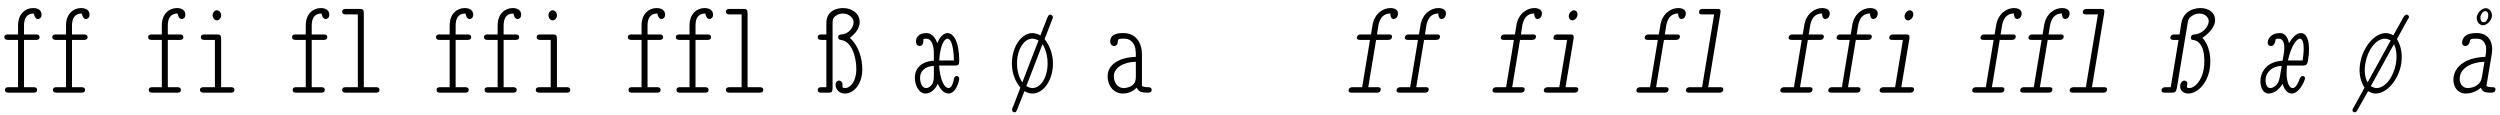 <?xml version="1.0" encoding="UTF-8"?>
<svg xmlns="http://www.w3.org/2000/svg" xmlns:xlink="http://www.w3.org/1999/xlink" width="786px" height="36px" viewBox="0 0 786 36" version="1.1">
<g id="surface1">
<path style=" stroke:none;fill-rule:nonzero;fill:rgb(0%,0%,0%);fill-opacity:1;" d="M 13.066 4.648 C 13.066 2.535 10.758 2.535 10.367 2.535 C 8.141 2.535 5.676 4.219 5.676 7.973 L 5.676 10.828 L 2.625 10.828 C 2.234 10.828 1.371 10.828 1.371 11.688 C 1.371 12.547 2.234 12.547 2.586 12.547 L 5.676 12.547 L 5.676 27.41 L 2.742 27.41 C 2.391 27.41 1.566 27.41 1.566 28.27 C 1.566 29.133 2.391 29.133 2.742 29.133 L 10.445 29.133 C 10.836 29.133 11.66 29.133 11.66 28.27 C 11.66 27.41 10.836 27.41 10.445 27.41 L 7.551 27.41 L 7.551 12.547 L 11.27 12.547 C 11.621 12.547 12.441 12.547 12.441 11.688 C 12.441 10.828 11.621 10.828 11.27 10.828 L 7.551 10.828 L 7.551 8.129 C 7.551 4.453 9.625 4.258 10.641 4.258 C 10.641 4.258 10.914 5.977 11.895 5.977 C 12.324 5.977 13.066 5.703 13.066 4.648 Z M 13.066 4.648 "/>
<path style=" stroke:none;fill-rule:nonzero;fill:rgb(0%,0%,0%);fill-opacity:1;" d="M 28.148 4.648 C 28.148 2.535 25.844 2.535 25.449 2.535 C 23.223 2.535 20.758 4.219 20.758 7.973 L 20.758 10.828 L 17.707 10.828 C 17.316 10.828 16.453 10.828 16.453 11.688 C 16.453 12.547 17.316 12.547 17.668 12.547 L 20.758 12.547 L 20.758 27.41 L 17.824 27.41 C 17.473 27.41 16.652 27.41 16.652 28.27 C 16.652 29.133 17.473 29.133 17.824 29.133 L 25.527 29.133 C 25.922 29.133 26.742 29.133 26.742 28.27 C 26.742 27.41 25.922 27.41 25.527 27.41 L 22.637 27.41 L 22.637 12.547 L 26.352 12.547 C 26.703 12.547 27.523 12.547 27.523 11.688 C 27.523 10.828 26.703 10.828 26.352 10.828 L 22.637 10.828 L 22.637 8.129 C 22.637 4.453 24.707 4.258 25.727 4.258 C 25.727 4.258 26 5.977 26.977 5.977 C 27.406 5.977 28.148 5.703 28.148 4.648 Z M 28.148 4.648 "/>
<path style=" stroke:none;fill-rule:nonzero;fill:rgb(0%,0%,0%);fill-opacity:1;" d="M 58.273 4.648 C 58.273 2.535 55.965 2.535 55.574 2.535 C 53.344 2.535 50.879 4.219 50.879 7.973 L 50.879 10.828 L 47.828 10.828 C 47.438 10.828 46.578 10.828 46.578 11.688 C 46.578 12.547 47.438 12.547 47.789 12.547 L 50.879 12.547 L 50.879 27.41 L 47.945 27.41 C 47.594 27.41 46.773 27.41 46.773 28.27 C 46.773 29.133 47.594 29.133 47.945 29.133 L 55.652 29.133 C 56.043 29.133 56.863 29.133 56.863 28.27 C 56.863 27.41 56.043 27.41 55.652 27.41 L 52.758 27.41 L 52.758 12.547 L 56.473 12.547 C 56.824 12.547 57.645 12.547 57.645 11.688 C 57.645 10.828 56.824 10.828 56.473 10.828 L 52.758 10.828 L 52.758 8.129 C 52.758 4.453 54.828 4.258 55.848 4.258 C 55.848 4.258 56.121 5.977 57.098 5.977 C 57.527 5.977 58.273 5.703 58.273 4.648 Z M 58.273 4.648 "/>
<path style=" stroke:none;fill-rule:nonzero;fill:rgb(0%,0%,0%);fill-opacity:1;" d="M 73.707 28.27 C 73.707 27.41 72.887 27.41 72.531 27.41 L 69.523 27.41 L 69.523 12.195 C 69.523 11.023 69.168 10.828 68.309 10.828 L 64.359 10.828 C 63.969 10.828 63.145 10.828 63.145 11.688 C 63.145 12.547 63.969 12.547 64.359 12.547 L 67.566 12.547 L 67.566 27.41 L 64.125 27.41 C 63.773 27.41 62.871 27.41 62.871 28.27 C 62.871 29.133 63.773 29.133 64.125 29.133 L 72.531 29.133 C 72.887 29.133 73.707 29.133 73.707 28.27 Z M 69.523 4.805 C 69.523 3.863 68.816 3.238 68.191 3.238 C 67.527 3.238 66.863 3.863 66.863 4.805 C 66.863 5.781 67.527 6.406 68.191 6.406 C 68.816 6.406 69.523 5.781 69.523 4.805 Z M 69.523 4.805 "/>
<path style=" stroke:none;fill-rule:nonzero;fill:rgb(0%,0%,0%);fill-opacity:1;" d="M 103.52 4.648 C 103.52 2.535 101.211 2.535 100.82 2.535 C 98.59 2.535 96.129 4.219 96.129 7.973 L 96.129 10.828 L 93.078 10.828 C 92.688 10.828 91.824 10.828 91.824 11.688 C 91.824 12.547 92.688 12.547 93.039 12.547 L 96.129 12.547 L 96.129 27.41 L 93.195 27.41 C 92.844 27.41 92.02 27.41 92.02 28.27 C 92.02 29.133 92.844 29.133 93.195 29.133 L 100.898 29.133 C 101.289 29.133 102.113 29.133 102.113 28.27 C 102.113 27.41 101.289 27.41 100.898 27.41 L 98.004 27.41 L 98.004 12.547 L 101.719 12.547 C 102.074 12.547 102.895 12.547 102.895 11.688 C 102.895 10.828 102.074 10.828 101.719 10.828 L 98.004 10.828 L 98.004 8.129 C 98.004 4.453 100.078 4.258 101.094 4.258 C 101.094 4.258 101.367 5.977 102.348 5.977 C 102.777 5.977 103.52 5.703 103.52 4.648 Z M 103.52 4.648 "/>
<path style=" stroke:none;fill-rule:nonzero;fill:rgb(0%,0%,0%);fill-opacity:1;" d="M 119.305 28.27 C 119.305 27.41 118.484 27.41 118.133 27.41 L 114.379 27.41 L 114.379 4.219 C 114.379 3.043 114.066 2.809 113.203 2.809 L 108.785 2.809 C 108.434 2.809 107.574 2.809 107.574 3.668 C 107.574 4.531 108.434 4.531 108.785 4.531 L 112.5 4.531 L 112.5 27.41 L 108.785 27.41 C 108.434 27.41 107.574 27.41 107.574 28.27 C 107.574 29.133 108.434 29.133 108.785 29.133 L 118.133 29.133 C 118.484 29.133 119.305 29.133 119.305 28.27 Z M 119.305 28.27 "/>
<path style=" stroke:none;fill-rule:nonzero;fill:rgb(0%,0%,0%);fill-opacity:1;" d="M 148.77 4.648 C 148.77 2.535 146.461 2.535 146.07 2.535 C 143.84 2.535 141.375 4.219 141.375 7.973 L 141.375 10.828 L 138.324 10.828 C 137.934 10.828 137.074 10.828 137.074 11.688 C 137.074 12.547 137.934 12.547 138.285 12.547 L 141.375 12.547 L 141.375 27.41 L 138.441 27.41 C 138.09 27.41 137.27 27.41 137.27 28.27 C 137.27 29.133 138.09 29.133 138.441 29.133 L 146.148 29.133 C 146.539 29.133 147.359 29.133 147.359 28.27 C 147.359 27.41 146.539 27.41 146.148 27.41 L 143.254 27.41 L 143.254 12.547 L 146.969 12.547 C 147.32 12.547 148.141 12.547 148.141 11.688 C 148.141 10.828 147.32 10.828 146.969 10.828 L 143.254 10.828 L 143.254 8.129 C 143.254 4.453 145.324 4.258 146.344 4.258 C 146.344 4.258 146.617 5.977 147.594 5.977 C 148.023 5.977 148.77 5.703 148.77 4.648 Z M 148.77 4.648 "/>
<path style=" stroke:none;fill-rule:nonzero;fill:rgb(0%,0%,0%);fill-opacity:1;" d="M 163.852 4.648 C 163.852 2.535 161.543 2.535 161.152 2.535 C 158.922 2.535 156.457 4.219 156.457 7.973 L 156.457 10.828 L 153.406 10.828 C 153.016 10.828 152.156 10.828 152.156 11.688 C 152.156 12.547 153.016 12.547 153.367 12.547 L 156.457 12.547 L 156.457 27.41 L 153.523 27.41 C 153.172 27.41 152.352 27.41 152.352 28.27 C 152.352 29.133 153.172 29.133 153.523 29.133 L 161.23 29.133 C 161.621 29.133 162.441 29.133 162.441 28.27 C 162.441 27.41 161.621 27.41 161.23 27.41 L 158.336 27.41 L 158.336 12.547 L 162.051 12.547 C 162.402 12.547 163.227 12.547 163.227 11.688 C 163.227 10.828 162.402 10.828 162.051 10.828 L 158.336 10.828 L 158.336 8.129 C 158.336 4.453 160.41 4.258 161.426 4.258 C 161.426 4.258 161.699 5.977 162.676 5.977 C 163.105 5.977 163.852 5.703 163.852 4.648 Z M 163.852 4.648 "/>
<path style=" stroke:none;fill-rule:nonzero;fill:rgb(0%,0%,0%);fill-opacity:1;" d="M 179.285 28.27 C 179.285 27.41 178.465 27.41 178.113 27.41 L 175.102 27.41 L 175.102 12.195 C 175.102 11.023 174.75 10.828 173.887 10.828 L 169.938 10.828 C 169.547 10.828 168.727 10.828 168.727 11.688 C 168.727 12.547 169.547 12.547 169.938 12.547 L 173.145 12.547 L 173.145 27.41 L 169.703 27.41 C 169.352 27.41 168.449 27.41 168.449 28.27 C 168.449 29.133 169.352 29.133 169.703 29.133 L 178.113 29.133 C 178.465 29.133 179.285 29.133 179.285 28.27 Z M 175.102 4.805 C 175.102 3.863 174.395 3.238 173.77 3.238 C 173.105 3.238 172.441 3.863 172.441 4.805 C 172.441 5.781 173.105 6.406 173.77 6.406 C 174.395 6.406 175.102 5.781 175.102 4.805 Z M 175.102 4.805 "/>
<path style=" stroke:none;fill-rule:nonzero;fill:rgb(0%,0%,0%);fill-opacity:1;" d="M 209.098 4.648 C 209.098 2.535 206.789 2.535 206.398 2.535 C 204.172 2.535 201.707 4.219 201.707 7.973 L 201.707 10.828 L 198.656 10.828 C 198.266 10.828 197.402 10.828 197.402 11.688 C 197.402 12.547 198.266 12.547 198.617 12.547 L 201.707 12.547 L 201.707 27.41 L 198.773 27.41 C 198.422 27.41 197.598 27.41 197.598 28.27 C 197.598 29.133 198.422 29.133 198.773 29.133 L 206.477 29.133 C 206.867 29.133 207.691 29.133 207.691 28.27 C 207.691 27.41 206.867 27.41 206.477 27.41 L 203.582 27.41 L 203.582 12.547 L 207.301 12.547 C 207.652 12.547 208.473 12.547 208.473 11.688 C 208.473 10.828 207.652 10.828 207.301 10.828 L 203.582 10.828 L 203.582 8.129 C 203.582 4.453 205.656 4.258 206.672 4.258 C 206.672 4.258 206.949 5.977 207.926 5.977 C 208.355 5.977 209.098 5.703 209.098 4.648 Z M 209.098 4.648 "/>
<path style=" stroke:none;fill-rule:nonzero;fill:rgb(0%,0%,0%);fill-opacity:1;" d="M 224.18 4.648 C 224.18 2.535 221.875 2.535 221.48 2.535 C 219.254 2.535 216.789 4.219 216.789 7.973 L 216.789 10.828 L 213.738 10.828 C 213.348 10.828 212.488 10.828 212.488 11.688 C 212.488 12.547 213.348 12.547 213.699 12.547 L 216.789 12.547 L 216.789 27.41 L 213.855 27.41 C 213.504 27.41 212.684 27.41 212.684 28.27 C 212.684 29.133 213.504 29.133 213.855 29.133 L 221.562 29.133 C 221.953 29.133 222.773 29.133 222.773 28.27 C 222.773 27.41 221.953 27.41 221.562 27.41 L 218.668 27.41 L 218.668 12.547 L 222.383 12.547 C 222.734 12.547 223.555 12.547 223.555 11.688 C 223.555 10.828 222.734 10.828 222.383 10.828 L 218.668 10.828 L 218.668 8.129 C 218.668 4.453 220.738 4.258 221.758 4.258 C 221.758 4.258 222.031 5.977 223.008 5.977 C 223.438 5.977 224.18 5.703 224.18 4.648 Z M 224.18 4.648 "/>
<path style=" stroke:none;fill-rule:nonzero;fill:rgb(0%,0%,0%);fill-opacity:1;" d="M 239.969 28.27 C 239.969 27.41 239.145 27.41 238.793 27.41 L 235.039 27.41 L 235.039 4.219 C 235.039 3.043 234.727 2.809 233.867 2.809 L 229.445 2.809 C 229.094 2.809 228.234 2.809 228.234 3.668 C 228.234 4.531 229.094 4.531 229.445 4.531 L 233.164 4.531 L 233.164 27.41 L 229.445 27.41 C 229.094 27.41 228.234 27.41 228.234 28.27 C 228.234 29.133 229.094 29.133 229.445 29.133 L 238.793 29.133 C 239.145 29.133 239.969 29.133 239.969 28.27 Z M 239.969 28.27 "/>
<path style=" stroke:none;fill-rule:nonzero;fill:rgb(0%,0%,0%);fill-opacity:1;" d="M 271.109 21.777 C 271.109 18.141 269.859 14.348 267.199 11.883 C 269.781 9.965 270.289 8.051 270.289 6.992 C 270.289 4.062 267.629 2.535 265.086 2.535 C 263.641 2.535 259.809 3.004 259.809 7.309 L 259.809 10.828 L 258.32 10.828 C 257.93 10.828 257.109 10.828 257.109 11.688 C 257.109 12.547 257.93 12.547 258.32 12.547 L 259.809 12.547 L 259.809 27.41 L 258.32 27.41 C 257.93 27.41 257.109 27.41 257.109 28.27 C 257.109 29.133 257.93 29.133 258.32 29.133 L 260.551 29.133 C 261.41 29.133 261.762 28.898 261.762 27.723 L 261.762 7.504 C 261.762 6.484 261.762 5.586 262.82 4.961 C 263.133 4.688 263.797 4.258 265.047 4.258 C 267.043 4.258 268.375 5.781 268.375 6.992 C 268.375 8.52 267.004 10.633 264.578 10.828 C 264.227 10.867 263.523 10.906 263.523 11.688 C 263.523 12.195 263.836 12.508 264.305 12.547 C 267.863 12.898 269.234 18.062 269.234 21.777 C 269.234 25.414 267.434 27.684 265.676 27.684 C 265.203 27.684 265.125 27.605 264.891 27.449 L 264.852 26.59 L 264.891 26.59 C 264.891 25.77 264.305 25.336 263.797 25.336 C 263.172 25.336 262.703 25.887 262.703 26.629 C 262.703 28.27 263.992 29.406 265.676 29.406 C 268.414 29.406 271.109 26.473 271.109 21.777 Z M 271.109 21.777 "/>
<path style=" stroke:none;fill-rule:nonzero;fill:rgb(0%,0%,0%);fill-opacity:1;" d="M 301.59 24.672 C 301.59 24.164 301.121 23.891 300.77 23.891 C 300.258 23.891 300.023 24.359 299.945 24.672 C 299.555 26.863 298.891 27.684 298.227 27.684 C 296.973 27.684 295.566 25.336 295.254 20.605 L 300.375 20.605 C 301.277 20.605 301.59 20.293 301.59 19.117 C 301.59 13.094 299.75 10.398 297.914 10.398 C 296.465 10.398 295.371 11.922 294.668 13.566 C 294.43 12.82 293.492 10.398 291.262 10.398 C 288.723 10.398 287.977 11.922 287.977 13.055 C 287.977 14.035 288.605 14.465 289.152 14.465 C 290.207 14.465 290.324 13.332 290.324 12.234 C 290.676 12.195 290.988 12.156 291.223 12.156 C 292.789 12.156 293.609 13.996 293.609 17.008 L 293.609 19.078 C 289.074 19.355 287.625 22.012 287.625 24.438 C 287.625 26.785 288.879 29.406 290.988 29.406 C 292.555 29.406 294.117 28.113 294.824 26.316 C 295.449 27.762 296.66 29.406 298.188 29.406 C 300.531 29.406 301.59 25.613 301.59 24.672 Z M 299.906 19 L 295.293 19 C 295.566 14.465 296.777 12.156 297.914 12.156 C 298.891 12.156 299.828 14.27 299.906 19 Z M 293.609 23.266 C 293.609 24.516 293.609 25.691 292.984 26.59 C 292.711 26.98 292.047 27.684 291.145 27.684 C 289.895 27.684 289.27 26.004 289.27 24.398 C 289.27 22.523 290.715 20.801 293.609 20.723 Z M 293.609 23.266 "/>
<path style=" stroke:none;fill-rule:nonzero;fill:rgb(0%,0%,0%);fill-opacity:1;" d="M 331.051 19.941 C 331.051 18.18 330.66 15.207 328.43 12.273 L 330.855 6.016 L 331.051 5.469 C 331.051 5 330.621 4.609 330.191 4.609 C 329.996 4.609 329.68 4.609 329.289 5.547 L 327.102 11.141 C 326.395 10.672 325.145 10.398 324.598 10.398 C 321.156 10.398 318.145 14.66 318.145 19.941 C 318.145 23.266 319.316 25.73 320.805 27.566 L 318.613 33.277 C 318.418 33.668 318.184 34.215 318.184 34.449 C 318.184 34.961 318.496 35.312 319.004 35.312 C 319.316 35.312 319.551 35.039 319.668 34.727 L 322.094 28.664 C 322.406 28.82 323.383 29.406 324.598 29.406 C 328 29.406 331.051 25.297 331.051 19.941 Z M 326.512 12.703 L 321.43 25.887 C 320.883 25.18 319.746 23.109 319.746 19.941 C 319.746 15.715 321.82 12.156 324.598 12.156 C 325.418 12.156 326.238 12.586 326.512 12.703 Z M 329.367 19.941 C 329.367 24.203 327.297 27.684 324.598 27.684 C 324.129 27.684 323.5 27.527 322.68 27.059 L 327.766 13.879 C 327.961 14.152 329.367 16.344 329.367 19.941 Z M 329.367 19.941 "/>
<path style=" stroke:none;fill-rule:nonzero;fill:rgb(0%,0%,0%);fill-opacity:1;" d="M 362.078 28.27 C 362.078 27.41 361.215 27.41 360.863 27.41 C 360.082 27.41 359.496 27.332 359.027 27.02 L 359.027 16.93 C 359.027 13.645 357.188 10.398 353.238 10.398 C 352.023 10.398 349.051 10.398 349.051 13.055 C 349.051 14.035 349.719 14.465 350.266 14.465 C 350.461 14.465 351.438 14.465 351.477 12.82 C 351.477 12.664 351.477 12.273 352.18 12.195 C 352.531 12.156 352.965 12.156 353.277 12.156 C 353.98 12.156 354.996 12.156 356.016 13.254 C 357.109 14.504 357.109 16.027 357.109 17.867 C 355.309 17.984 353.551 18.141 351.711 19.039 C 350.266 19.746 348.23 21.152 348.23 24.008 C 348.23 27.02 350.266 29.406 352.965 29.406 C 353.941 29.406 355.777 29.172 357.383 27.566 C 358.008 29.055 359.496 29.133 360.668 29.133 C 361.254 29.133 362.078 29.133 362.078 28.27 Z M 357.109 23.695 C 357.109 24.828 357.109 26.043 355.898 26.902 C 354.801 27.684 353.277 27.684 353.277 27.684 C 351.359 27.684 350.188 25.926 350.188 24.008 C 350.188 21.27 353.316 19.434 357.109 19.434 Z M 357.109 23.695 "/>
<path style=" stroke:none;fill-rule:nonzero;fill:rgb(0%,0%,0%);fill-opacity:1;" d="M 439.488 4.648 C 439.84 2.535 437.492 2.535 437.102 2.535 C 434.914 2.535 432.098 4.219 431.508 7.973 L 431.039 10.828 L 428.027 10.828 C 427.637 10.828 426.777 10.828 426.621 11.688 C 426.465 12.547 427.324 12.547 427.676 12.547 L 430.727 12.547 L 428.262 27.41 L 425.328 27.41 C 425.016 27.41 424.195 27.41 424 28.27 C 423.883 29.133 424.703 29.133 425.055 29.133 L 432.762 29.133 C 433.152 29.133 433.973 29.133 434.09 28.27 C 434.246 27.41 433.465 27.41 433.074 27.41 L 430.18 27.41 L 432.645 12.547 L 436.32 12.547 C 436.672 12.547 437.492 12.547 437.648 11.688 C 437.809 10.828 436.984 10.828 436.633 10.828 L 432.918 10.828 L 433.348 8.129 C 434.012 4.453 436.086 4.258 437.102 4.258 C 437.102 4.258 437.102 5.977 438.121 5.977 C 438.551 5.977 439.293 5.703 439.488 4.648 Z M 439.488 4.648 "/>
<path style=" stroke:none;fill-rule:nonzero;fill:rgb(0%,0%,0%);fill-opacity:1;" d="M 454.57 4.648 C 454.922 2.535 452.578 2.535 452.184 2.535 C 449.996 2.535 447.18 4.219 446.594 7.973 L 446.121 10.828 L 443.109 10.828 C 442.719 10.828 441.859 10.828 441.703 11.688 C 441.547 12.547 442.406 12.547 442.758 12.547 L 445.809 12.547 L 443.348 27.41 L 440.414 27.41 C 440.102 27.41 439.277 27.41 439.082 28.27 C 438.965 29.133 439.785 29.133 440.141 29.133 L 447.844 29.133 C 448.234 29.133 449.055 29.133 449.172 28.27 C 449.332 27.41 448.547 27.41 448.156 27.41 L 445.262 27.41 L 447.727 12.547 L 451.402 12.547 C 451.754 12.547 452.578 12.547 452.734 11.688 C 452.891 10.828 452.066 10.828 451.715 10.828 L 448 10.828 L 448.43 8.129 C 449.094 4.453 451.168 4.258 452.184 4.258 C 452.184 4.258 452.184 5.977 453.203 5.977 C 453.633 5.977 454.375 5.703 454.57 4.648 Z M 454.57 4.648 "/>
<path style=" stroke:none;fill-rule:nonzero;fill:rgb(0%,0%,0%);fill-opacity:1;" d="M 484.738 4.648 C 485.09 2.535 482.742 2.535 482.352 2.535 C 480.16 2.535 477.344 4.219 476.758 7.973 L 476.289 10.828 L 473.277 10.828 C 472.887 10.828 472.023 10.828 471.867 11.688 C 471.711 12.547 472.574 12.547 472.926 12.547 L 475.977 12.547 L 473.512 27.41 L 470.578 27.41 C 470.266 27.41 469.445 27.41 469.25 28.27 C 469.129 29.133 469.953 29.133 470.305 29.133 L 478.008 29.133 C 478.398 29.133 479.223 29.133 479.34 28.27 C 479.496 27.41 478.715 27.41 478.32 27.41 L 475.43 27.41 L 477.891 12.547 L 481.57 12.547 C 481.922 12.547 482.742 12.547 482.898 11.688 C 483.055 10.828 482.234 10.828 481.883 10.828 L 478.164 10.828 L 478.598 8.129 C 479.262 4.453 481.332 4.258 482.352 4.258 C 482.352 4.258 482.352 5.977 483.367 5.977 C 483.797 5.977 484.539 5.703 484.738 4.648 Z M 484.738 4.648 "/>
<path style=" stroke:none;fill-rule:nonzero;fill:rgb(0%,0%,0%);fill-opacity:1;" d="M 496.184 28.27 C 496.379 27.41 495.555 27.41 495.203 27.41 L 492.191 27.41 L 494.734 12.195 C 494.891 11.023 494.578 10.828 493.719 10.828 L 489.766 10.828 C 489.375 10.828 488.555 10.828 488.438 11.688 C 488.242 12.547 489.062 12.547 489.453 12.547 L 492.699 12.547 L 490.238 27.41 L 486.793 27.41 C 486.441 27.41 485.543 27.41 485.387 28.27 C 485.23 29.133 486.129 29.133 486.48 29.133 L 494.891 29.133 C 495.242 29.133 496.062 29.133 496.184 28.27 Z M 495.945 4.805 C 496.102 3.863 495.516 3.238 494.852 3.238 C 494.227 3.238 493.445 3.863 493.25 4.805 C 493.094 5.781 493.68 6.406 494.344 6.406 C 494.969 6.406 495.75 5.781 495.945 4.805 Z M 495.945 4.805 "/>
<path style=" stroke:none;fill-rule:nonzero;fill:rgb(0%,0%,0%);fill-opacity:1;" d="M 529.984 4.648 C 530.336 2.535 527.988 2.535 527.598 2.535 C 525.41 2.535 522.594 4.219 522.004 7.973 L 521.535 10.828 L 518.523 10.828 C 518.133 10.828 517.273 10.828 517.117 11.688 C 516.961 12.547 517.82 12.547 518.172 12.547 L 521.223 12.547 L 518.758 27.41 L 515.824 27.41 C 515.512 27.41 514.691 27.41 514.496 28.27 C 514.379 29.133 515.199 29.133 515.551 29.133 L 523.258 29.133 C 523.648 29.133 524.469 29.133 524.586 28.27 C 524.742 27.41 523.961 27.41 523.57 27.41 L 520.676 27.41 L 523.141 12.547 L 526.816 12.547 C 527.168 12.547 527.988 12.547 528.145 11.688 C 528.301 10.828 527.48 10.828 527.129 10.828 L 523.414 10.828 L 523.844 8.129 C 524.508 4.453 526.582 4.258 527.598 4.258 C 527.598 4.258 527.598 5.977 528.617 5.977 C 529.047 5.977 529.789 5.703 529.984 4.648 Z M 529.984 4.648 "/>
<path style=" stroke:none;fill-rule:nonzero;fill:rgb(0%,0%,0%);fill-opacity:1;" d="M 541.781 28.27 C 541.938 27.41 541.117 27.41 540.805 27.41 L 537.051 27.41 L 540.883 4.219 C 541.078 3.043 540.844 2.809 539.984 2.809 L 535.523 2.809 C 535.172 2.809 534.312 2.809 534.195 3.668 C 534.039 4.531 534.898 4.531 535.25 4.531 L 538.926 4.531 L 535.133 27.41 L 531.457 27.41 C 531.105 27.41 530.242 27.41 530.047 28.27 C 529.93 29.133 530.793 29.133 531.145 29.133 L 540.492 29.133 C 540.844 29.133 541.664 29.133 541.781 28.27 Z M 541.781 28.27 "/>
<path style=" stroke:none;fill-rule:nonzero;fill:rgb(0%,0%,0%);fill-opacity:1;" d="M 575.234 4.648 C 575.586 2.535 573.238 2.535 572.848 2.535 C 570.656 2.535 567.84 4.219 567.254 7.973 L 566.785 10.828 L 563.773 10.828 C 563.383 10.828 562.52 10.828 562.363 11.688 C 562.207 12.547 563.07 12.547 563.422 12.547 L 566.473 12.547 L 564.008 27.41 L 561.074 27.41 C 560.762 27.41 559.941 27.41 559.742 28.27 C 559.625 29.133 560.449 29.133 560.801 29.133 L 568.504 29.133 C 568.895 29.133 569.719 29.133 569.836 28.27 C 569.992 27.41 569.211 27.41 568.816 27.41 L 565.922 27.41 L 568.387 12.547 L 572.062 12.547 C 572.418 12.547 573.238 12.547 573.395 11.688 C 573.551 10.828 572.73 10.828 572.379 10.828 L 568.66 10.828 L 569.094 8.129 C 569.758 4.453 571.828 4.258 572.848 4.258 C 572.848 4.258 572.848 5.977 573.863 5.977 C 574.293 5.977 575.035 5.703 575.234 4.648 Z M 575.234 4.648 "/>
<path style=" stroke:none;fill-rule:nonzero;fill:rgb(0%,0%,0%);fill-opacity:1;" d="M 590.316 4.648 C 590.668 2.535 588.32 2.535 587.93 2.535 C 585.738 2.535 582.922 4.219 582.336 7.973 L 581.867 10.828 L 578.855 10.828 C 578.465 10.828 577.605 10.828 577.445 11.688 C 577.289 12.547 578.152 12.547 578.504 12.547 L 581.555 12.547 L 579.09 27.41 L 576.156 27.41 C 575.844 27.41 575.023 27.41 574.828 28.27 C 574.711 29.133 575.531 29.133 575.883 29.133 L 583.586 29.133 C 583.98 29.133 584.801 29.133 584.918 28.27 C 585.074 27.41 584.293 27.41 583.902 27.41 L 581.008 27.41 L 583.469 12.547 L 587.148 12.547 C 587.5 12.547 588.32 12.547 588.477 11.688 C 588.633 10.828 587.812 10.828 587.461 10.828 L 583.746 10.828 L 584.176 8.129 C 584.84 4.453 586.914 4.258 587.93 4.258 C 587.93 4.258 587.93 5.977 588.945 5.977 C 589.375 5.977 590.121 5.703 590.316 4.648 Z M 590.316 4.648 "/>
<path style=" stroke:none;fill-rule:nonzero;fill:rgb(0%,0%,0%);fill-opacity:1;" d="M 601.762 28.27 C 601.957 27.41 601.133 27.41 600.781 27.41 L 597.77 27.41 L 600.312 12.195 C 600.469 11.023 600.156 10.828 599.297 10.828 L 595.348 10.828 C 594.953 10.828 594.133 10.828 594.016 11.688 C 593.82 12.547 594.641 12.547 595.031 12.547 L 598.281 12.547 L 595.816 27.41 L 592.375 27.41 C 592.02 27.41 591.121 27.41 590.965 28.27 C 590.809 29.133 591.707 29.133 592.062 29.133 L 600.469 29.133 C 600.82 29.133 601.645 29.133 601.762 28.27 Z M 601.527 4.805 C 601.684 3.863 601.094 3.238 600.43 3.238 C 599.805 3.238 599.023 3.863 598.828 4.805 C 598.672 5.781 599.258 6.406 599.922 6.406 C 600.547 6.406 601.332 5.781 601.527 4.805 Z M 601.527 4.805 "/>
<path style=" stroke:none;fill-rule:nonzero;fill:rgb(0%,0%,0%);fill-opacity:1;" d="M 635.562 4.648 C 635.914 2.535 633.57 2.535 633.176 2.535 C 630.988 2.535 628.172 4.219 627.586 7.973 L 627.113 10.828 L 624.102 10.828 C 623.711 10.828 622.852 10.828 622.695 11.688 C 622.539 12.547 623.398 12.547 623.75 12.547 L 626.801 12.547 L 624.34 27.41 L 621.406 27.41 C 621.09 27.41 620.27 27.41 620.074 28.27 C 619.957 29.133 620.777 29.133 621.129 29.133 L 628.836 29.133 C 629.227 29.133 630.047 29.133 630.164 28.27 C 630.32 27.41 629.539 27.41 629.148 27.41 L 626.254 27.41 L 628.719 12.547 L 632.395 12.547 C 632.746 12.547 633.57 12.547 633.727 11.688 C 633.883 10.828 633.059 10.828 632.707 10.828 L 628.992 10.828 L 629.422 8.129 C 630.086 4.453 632.16 4.258 633.176 4.258 C 633.176 4.258 633.176 5.977 634.195 5.977 C 634.625 5.977 635.367 5.703 635.562 4.648 Z M 635.562 4.648 "/>
<path style=" stroke:none;fill-rule:nonzero;fill:rgb(0%,0%,0%);fill-opacity:1;" d="M 650.645 4.648 C 650.996 2.535 648.652 2.535 648.262 2.535 C 646.07 2.535 643.254 4.219 642.668 7.973 L 642.199 10.828 L 639.188 10.828 C 638.793 10.828 637.934 10.828 637.777 11.688 C 637.621 12.547 638.48 12.547 638.832 12.547 L 641.883 12.547 L 639.422 27.41 L 636.488 27.41 C 636.176 27.41 635.352 27.41 635.156 28.27 C 635.039 29.133 635.863 29.133 636.215 29.133 L 643.918 29.133 C 644.309 29.133 645.133 29.133 645.25 28.27 C 645.406 27.41 644.621 27.41 644.23 27.41 L 641.336 27.41 L 643.801 12.547 L 647.477 12.547 C 647.828 12.547 648.652 12.547 648.809 11.688 C 648.965 10.828 648.145 10.828 647.789 10.828 L 644.074 10.828 L 644.504 8.129 C 645.172 4.453 647.242 4.258 648.262 4.258 C 648.262 4.258 648.262 5.977 649.277 5.977 C 649.707 5.977 650.449 5.703 650.645 4.648 Z M 650.645 4.648 "/>
<path style=" stroke:none;fill-rule:nonzero;fill:rgb(0%,0%,0%);fill-opacity:1;" d="M 662.441 28.27 C 662.598 27.41 661.777 27.41 661.465 27.41 L 657.711 27.41 L 661.543 4.219 C 661.738 3.043 661.504 2.809 660.645 2.809 L 656.184 2.809 C 655.832 2.809 654.973 2.809 654.855 3.668 C 654.699 4.531 655.559 4.531 655.91 4.531 L 659.586 4.531 L 655.793 27.41 L 652.117 27.41 C 651.766 27.41 650.906 27.41 650.711 28.27 C 650.594 29.133 651.453 29.133 651.805 29.133 L 661.152 29.133 C 661.504 29.133 662.324 29.133 662.441 28.27 Z M 662.441 28.27 "/>
<path style=" stroke:none;fill-rule:nonzero;fill:rgb(0%,0%,0%);fill-opacity:1;" d="M 694.719 21.777 C 695.309 18.141 694.68 14.348 692.453 11.883 C 695.309 9.965 696.168 8.051 696.363 6.992 C 696.832 4.062 694.406 2.535 691.867 2.535 C 690.457 2.535 686.547 3.004 685.805 7.309 L 685.254 10.828 L 683.73 10.828 C 683.34 10.828 682.516 10.828 682.398 11.688 C 682.203 12.547 683.027 12.547 683.418 12.547 L 684.941 12.547 L 682.477 27.41 L 680.953 27.41 C 680.602 27.41 679.781 27.41 679.586 28.27 C 679.465 29.133 680.289 29.133 680.68 29.133 L 682.91 29.133 C 683.77 29.133 684.16 28.898 684.395 27.723 L 687.758 7.504 C 687.914 6.484 688.031 5.586 689.246 4.961 C 689.598 4.688 690.301 4.258 691.512 4.258 C 693.547 4.258 694.602 5.781 694.406 6.992 C 694.172 8.52 692.492 10.633 689.988 10.828 C 689.637 10.867 688.934 10.906 688.816 11.688 C 688.734 12.195 688.934 12.508 689.402 12.547 C 692.961 12.898 693.43 18.062 692.844 21.777 C 692.18 25.414 690.066 27.684 688.305 27.684 C 687.836 27.684 687.758 27.605 687.562 27.449 L 687.641 26.59 L 687.68 26.59 C 687.836 25.77 687.289 25.336 686.781 25.336 C 686.195 25.336 685.645 25.887 685.488 26.629 C 685.176 28.27 686.312 29.406 687.992 29.406 C 690.73 29.406 693.898 26.473 694.719 21.777 Z M 694.719 21.777 "/>
<path style=" stroke:none;fill-rule:nonzero;fill:rgb(0%,0%,0%);fill-opacity:1;" d="M 724.691 24.672 C 724.77 24.164 724.34 23.891 723.984 23.891 C 723.477 23.891 723.203 24.359 723.047 24.672 C 722.305 26.863 721.523 27.684 720.816 27.684 C 719.566 27.684 718.551 25.336 719.02 20.605 L 724.145 20.605 C 725.043 20.605 725.395 20.293 725.629 19.117 C 726.605 13.094 725.277 10.398 723.438 10.398 C 721.953 10.398 720.621 11.922 719.645 13.566 C 719.488 12.82 718.98 10.398 716.789 10.398 C 714.246 10.398 713.191 11.922 712.996 13.055 C 712.801 14.035 713.426 14.465 713.973 14.465 C 715.031 14.465 715.305 13.332 715.5 12.234 C 715.891 12.195 716.164 12.156 716.438 12.156 C 718.004 12.156 718.512 13.996 718.004 17.008 L 717.648 19.078 C 713.074 19.355 711.195 22.012 710.766 24.438 C 710.375 26.785 711.195 29.406 713.309 29.406 C 714.875 29.406 716.672 28.113 717.648 26.316 C 718.043 27.762 718.98 29.406 720.504 29.406 C 722.852 29.406 724.535 25.613 724.691 24.672 Z M 723.945 19 L 719.332 19 C 720.348 14.465 721.992 12.156 723.125 12.156 C 724.105 12.156 724.691 14.27 723.945 19 Z M 716.945 23.266 C 716.75 24.516 716.516 25.691 715.812 26.59 C 715.422 26.98 714.676 27.684 713.777 27.684 C 712.527 27.684 712.137 26.004 712.371 24.398 C 712.723 22.523 714.441 20.801 717.375 20.723 Z M 716.945 23.266 "/>
<path style=" stroke:none;fill-rule:nonzero;fill:rgb(0%,0%,0%);fill-opacity:1;" d="M 754.973 19.941 C 755.207 18.18 755.363 15.207 753.605 12.273 L 757.047 6.016 L 757.398 5.469 C 757.438 5 757.086 4.609 756.656 4.609 C 756.422 4.609 756.145 4.609 755.559 5.547 L 752.469 11.141 C 751.805 10.672 750.672 10.398 750.082 10.398 C 746.641 10.398 742.887 14.66 742.027 19.941 C 741.48 23.266 742.262 25.73 743.395 27.566 L 740.266 33.277 C 739.992 33.668 739.68 34.215 739.641 34.449 C 739.523 34.961 739.836 35.312 740.305 35.312 C 740.656 35.312 740.93 35.039 741.09 34.727 L 744.531 28.664 C 744.805 28.82 745.703 29.406 746.914 29.406 C 750.32 29.406 754.074 25.297 754.973 19.941 Z M 751.648 12.703 L 744.375 25.887 C 743.902 25.18 743.121 23.109 743.668 19.941 C 744.375 15.715 747.031 12.156 749.809 12.156 C 750.633 12.156 751.336 12.586 751.648 12.703 Z M 753.293 19.941 C 752.547 24.203 749.926 27.684 747.191 27.684 C 746.719 27.684 746.133 27.527 745.391 27.059 L 752.664 13.879 C 752.82 14.152 753.879 16.344 753.293 19.941 Z M 753.293 19.941 "/>
<path style=" stroke:none;fill-rule:nonzero;fill:rgb(0%,0%,0%);fill-opacity:1;" d="M 784.551 28.27 C 784.746 27.41 783.887 27.41 783.535 27.41 C 782.754 27.41 782.164 27.332 781.734 27.02 L 783.418 16.93 C 783.965 13.645 782.676 10.398 778.762 10.398 C 777.551 10.398 774.578 10.398 774.109 13.055 C 773.914 14.035 774.539 14.465 775.086 14.465 C 775.242 14.465 776.258 14.465 776.574 12.82 C 776.613 12.664 776.652 12.273 777.355 12.195 C 777.707 12.156 778.137 12.156 778.488 12.156 C 779.191 12.156 780.211 12.156 780.992 13.254 C 781.93 14.504 781.695 16.027 781.383 17.867 C 779.547 17.984 777.746 18.141 775.75 19.039 C 774.188 19.746 771.957 21.152 771.449 24.008 C 770.941 27.02 772.582 29.406 775.242 29.406 C 776.258 29.406 778.137 29.172 780.016 27.566 C 780.367 29.055 781.852 29.133 783.027 29.133 C 783.613 29.133 784.434 29.133 784.551 28.27 Z M 780.406 23.695 C 780.211 24.828 780.016 26.043 778.605 26.902 C 777.434 27.684 775.906 27.684 775.906 27.684 C 773.953 27.684 773.051 25.926 773.406 24.008 C 773.836 21.27 777.316 19.434 781.109 19.434 Z M 782.281 5.234 C 782.203 5.977 781.695 6.992 780.836 6.992 C 779.977 6.992 779.781 5.977 779.859 5.234 C 780.016 4.531 780.523 3.512 781.383 3.512 C 782.242 3.512 782.398 4.531 782.281 5.234 Z M 783.457 5.234 C 783.652 3.945 782.793 2.574 781.539 2.574 C 780.289 2.574 778.918 3.945 778.723 5.234 C 778.488 6.562 779.391 7.934 780.641 7.934 C 781.891 7.934 783.223 6.562 783.457 5.234 Z M 783.457 5.234 "/>
</g>
</svg>
